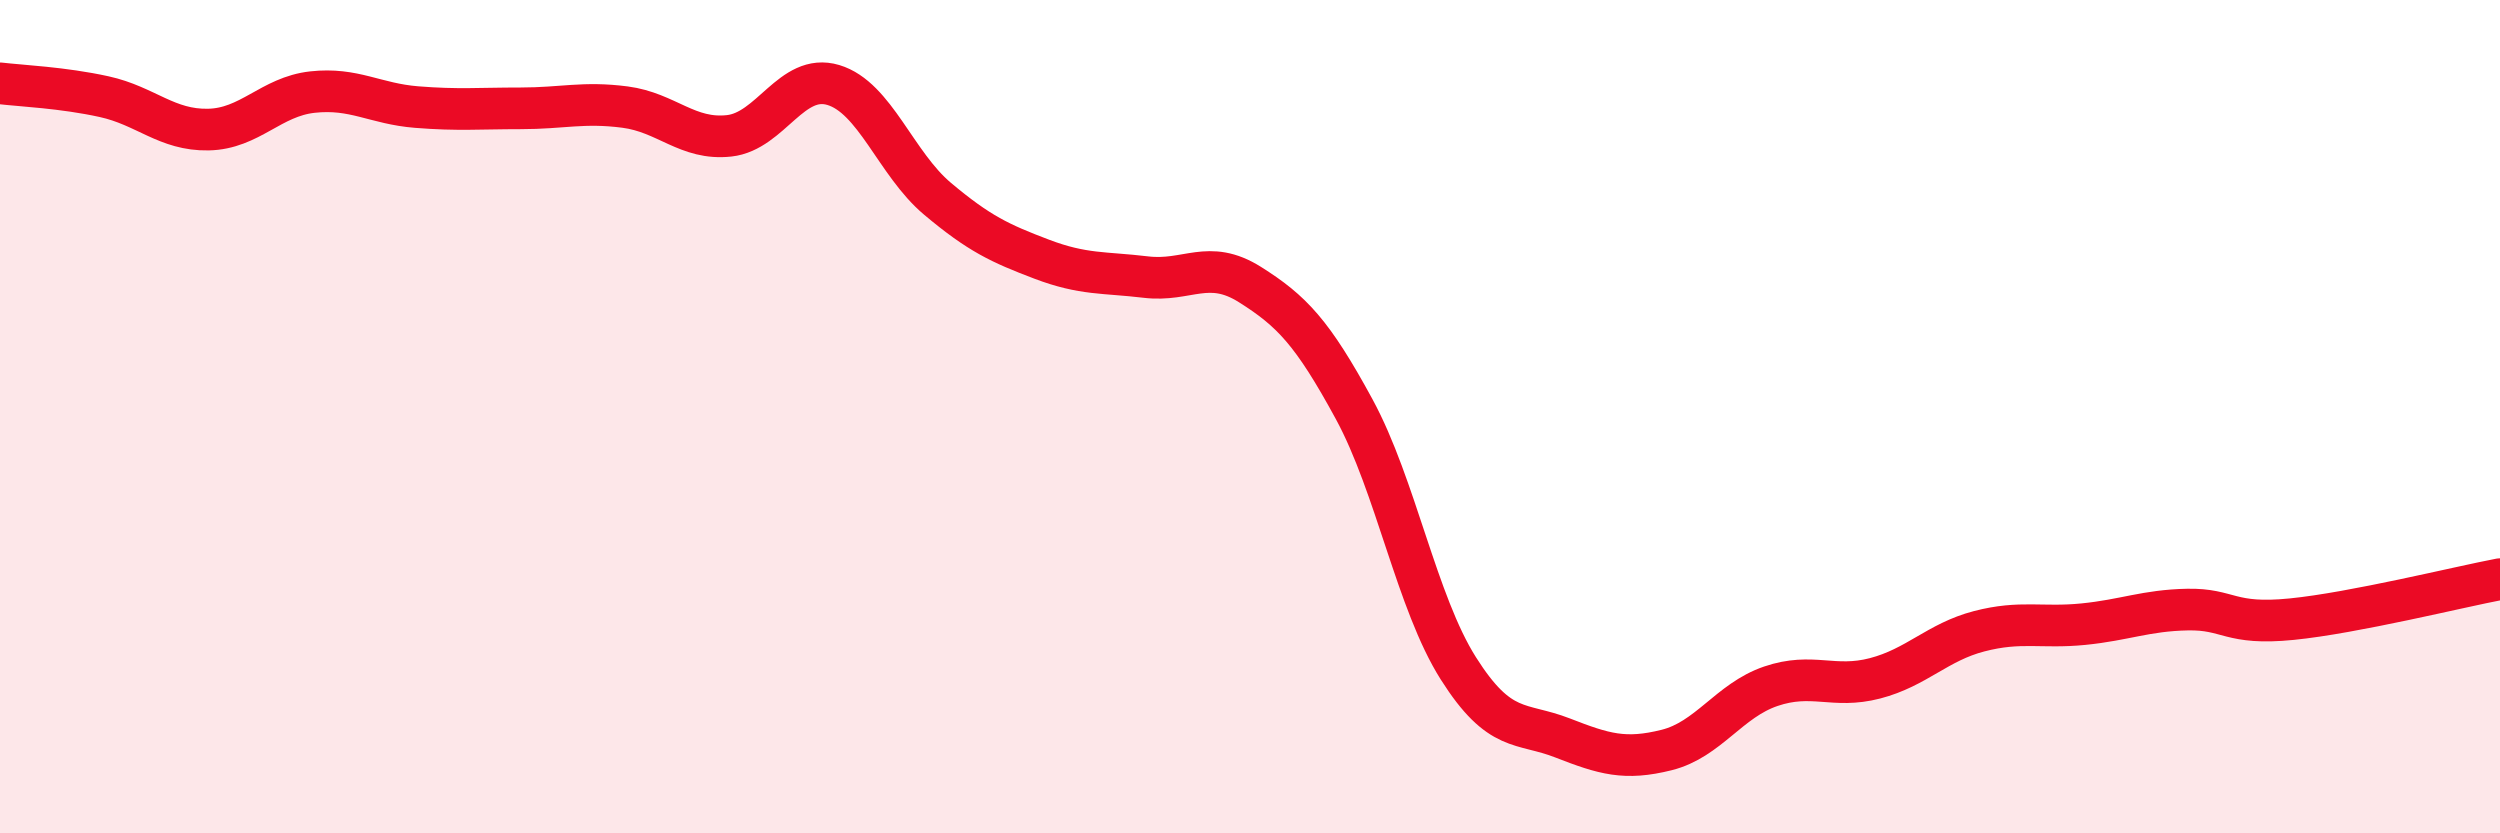 
    <svg width="60" height="20" viewBox="0 0 60 20" xmlns="http://www.w3.org/2000/svg">
      <path
        d="M 0,2 C 0.5,2.06 1.5,2.1 2.5,2.32 C 3.5,2.54 4,3.13 5,3.11 C 6,3.09 6.5,2.32 7.5,2.21 C 8.5,2.1 9,2.49 10,2.57 C 11,2.65 11.5,2.6 12.5,2.6 C 13.5,2.6 14,2.44 15,2.57 C 16,2.7 16.5,3.37 17.5,3.26 C 18.5,3.15 19,1.74 20,2.04 C 21,2.34 21.5,3.93 22.5,4.77 C 23.5,5.61 24,5.84 25,6.22 C 26,6.6 26.5,6.53 27.5,6.65 C 28.5,6.77 29,6.2 30,6.83 C 31,7.46 31.5,7.98 32.5,9.82 C 33.5,11.66 34,14.46 35,16.04 C 36,17.62 36.5,17.32 37.5,17.71 C 38.5,18.1 39,18.25 40,18 C 41,17.75 41.5,16.81 42.5,16.47 C 43.5,16.13 44,16.54 45,16.28 C 46,16.02 46.5,15.41 47.5,15.15 C 48.5,14.89 49,15.08 50,14.98 C 51,14.88 51.5,14.65 52.5,14.63 C 53.5,14.61 53.5,15.01 55,14.86 C 56.5,14.71 59,14.09 60,13.9L60 20L0 20Z"
        fill="#EB0A25"
        opacity="0.1"
        stroke-linecap="round"
        stroke-linejoin="round"
      />
      <path
        d="M 0,2 C 0.5,2.06 1.5,2.1 2.5,2.32 C 3.5,2.54 4,3.13 5,3.11 C 6,3.09 6.5,2.32 7.5,2.21 C 8.5,2.1 9,2.49 10,2.57 C 11,2.65 11.5,2.6 12.5,2.6 C 13.5,2.6 14,2.44 15,2.57 C 16,2.7 16.5,3.37 17.5,3.26 C 18.5,3.15 19,1.74 20,2.04 C 21,2.34 21.5,3.93 22.5,4.77 C 23.5,5.61 24,5.84 25,6.22 C 26,6.6 26.5,6.53 27.5,6.65 C 28.5,6.77 29,6.2 30,6.83 C 31,7.46 31.5,7.98 32.5,9.82 C 33.5,11.66 34,14.46 35,16.04 C 36,17.62 36.5,17.32 37.5,17.71 C 38.5,18.1 39,18.25 40,18 C 41,17.75 41.5,16.81 42.5,16.47 C 43.5,16.13 44,16.54 45,16.28 C 46,16.02 46.5,15.41 47.5,15.15 C 48.5,14.89 49,15.08 50,14.98 C 51,14.88 51.5,14.65 52.5,14.63 C 53.5,14.61 53.5,15.01 55,14.86 C 56.5,14.71 59,14.09 60,13.9"
        stroke="#EB0A25"
        stroke-width="1"
        fill="none"
        stroke-linecap="round"
        stroke-linejoin="round"
      />
    </svg>
  
